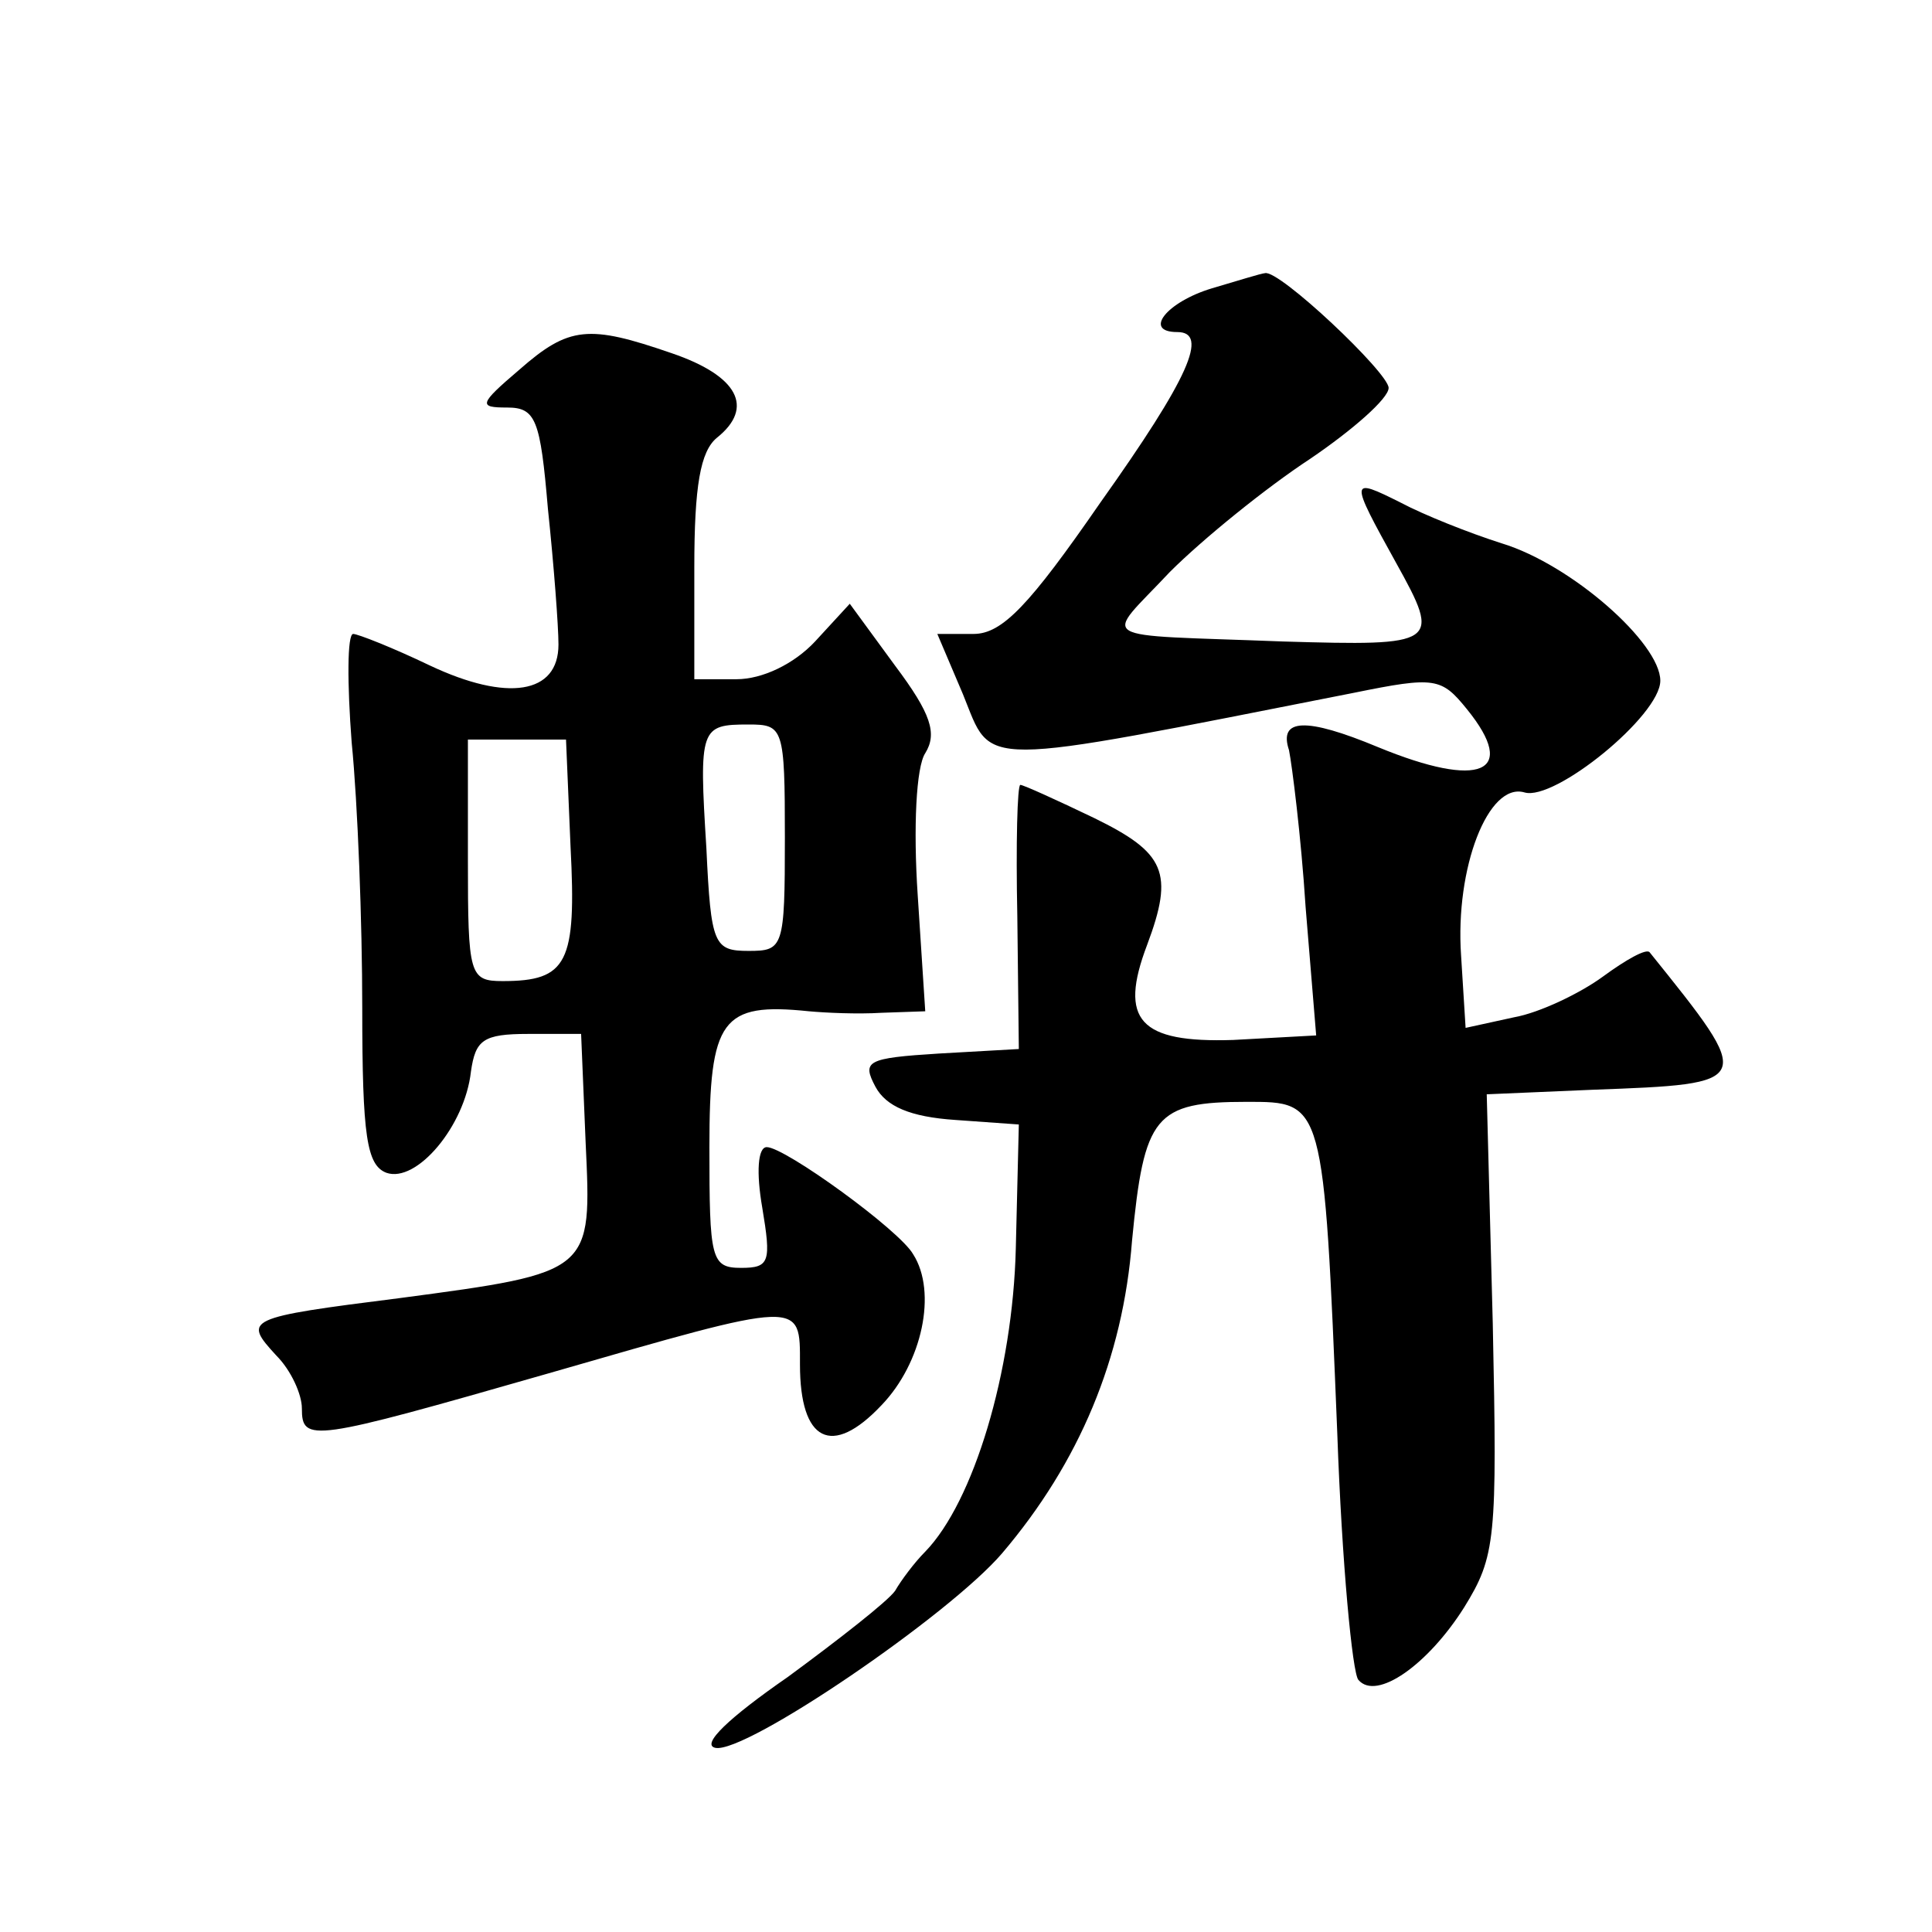 <?xml version="1.0" standalone="no"?>
<!DOCTYPE svg PUBLIC "-//W3C//DTD SVG 20010904//EN"
 "http://www.w3.org/TR/2001/REC-SVG-20010904/DTD/svg10.dtd">
<svg version="1.0" xmlns="http://www.w3.org/2000/svg"
 width="128pt" height="128pt" viewBox="0 0 128 128"
 preserveAspectRatio="xMidYMid meet">
<g transform="translate(0,128) scale(0.1,-0.1)"
fill="#0" stroke="none">
<path d="M803 1089 c-30 -9 -46 -29 -23 -29 21 0 8 -30 -51 -113 -47 -68 -65 -87
-84 -87 l-24 0 17 -40 c20 -49 5 -49 259 1 54 11 58 10 75 -11 34 -42 9 -53 -59
-25 -48 20 -66 19 -59 -2 2 -10 8 -57 11 -104 l7 -85 -55 -3 c-62 -2 -76 13 -57
63 18 48 12 61 -35 84 -25 12 -47 22 -49 22 -2 0 -3 -39 -2 -87 l1 -88 -53 -3 c-48
-3 -51 -5 -42 -22 7 -13 23 -20 53 -22 l42 -3 -2 -82 c-2 -82 -28 -168 -60 -201
-7 -7 -16 -19 -20 -26 -5 -7 -37 -32 -71 -57 -39 -27 -58 -45 -48 -47 20 -4 155
88 190 129 51 60 80 129 86 207 8 83 15 92 76 92 51 0 51 1 60 -220 3 -85 10 -159
14 -163 12 -14 46 10 70 48 21 34 22 45 19 188 l-4 152 70 3 c108 4 108 4 38 91
-2 3 -16 -5 -31 -16 -15 -11 -42 -24 -59 -27 l-32 -7 -3 48 c-4 58 18 115 42 108
20 -6 90 51 90 74 0 25 -59 77 -105 91 -22 7 -52 19 -67 27 -34 17 -34 16 -3 -40
30 -54 28 -55 -75 -52 -128 5 -119 -1 -75 46 22 22 64 56 93 75 28 19 52 40 52
47 0 10 -73 79 -82 76 -2 0 -18 -5 -35 -10z M344 1035 c-27 -23 -27 -25 -8 -25
19 0 22 -8 27 -67 4 -38 7 -78 7 -90 0 -33 -34 -38 -85 -14 -25 12 -48 21 -51 21
-4 0 -4 -33 -1 -72 4 -40 7 -119 7 -176 0 -85 3 -104 16 -109 20 -7 52 31 56 67
3 21 8 25 38 25 l35 0 3 -72 c4 -86 5 -86 -123 -103 -103 -13 -104 -14 -82 -38
10 -10 17 -26 17 -35 0 -23 6 -22 163 23 170 49 167 49 167 6 0 -51 21 -62 54 -27
27 28 37 75 21 100 -9 16 -85 71 -97 71 -6 0 -7 -17 -3 -40 6 -36 5 -40 -14 -40
-20 0 -21 6 -21 80 0 85 8 96 66 90 11 -1 32 -2 48 -1 l29 1 -5 77 c-3 45 -1 85
5 94 8 13 4 26 -20 58 l-30 41 -23 -25 c-14 -15 -35 -25 -52 -25 l-28 0 0 74 c0
54 4 77 15 86 25 20 14 41 -30 56 -55 19 -68 18 -101 -11z m176 -310 c0 -73 -1
-75 -24 -75 -23 0 -25 4 -28 68 -5 80 -4 82 28 82 23 0 24 -2 24 -75z m-142 -6
c4 -77 -2 -89 -45 -89 -22 0 -23 4 -23 80 l0 80 33 0 32 0 3 -71z"/>
</g>
</svg>
